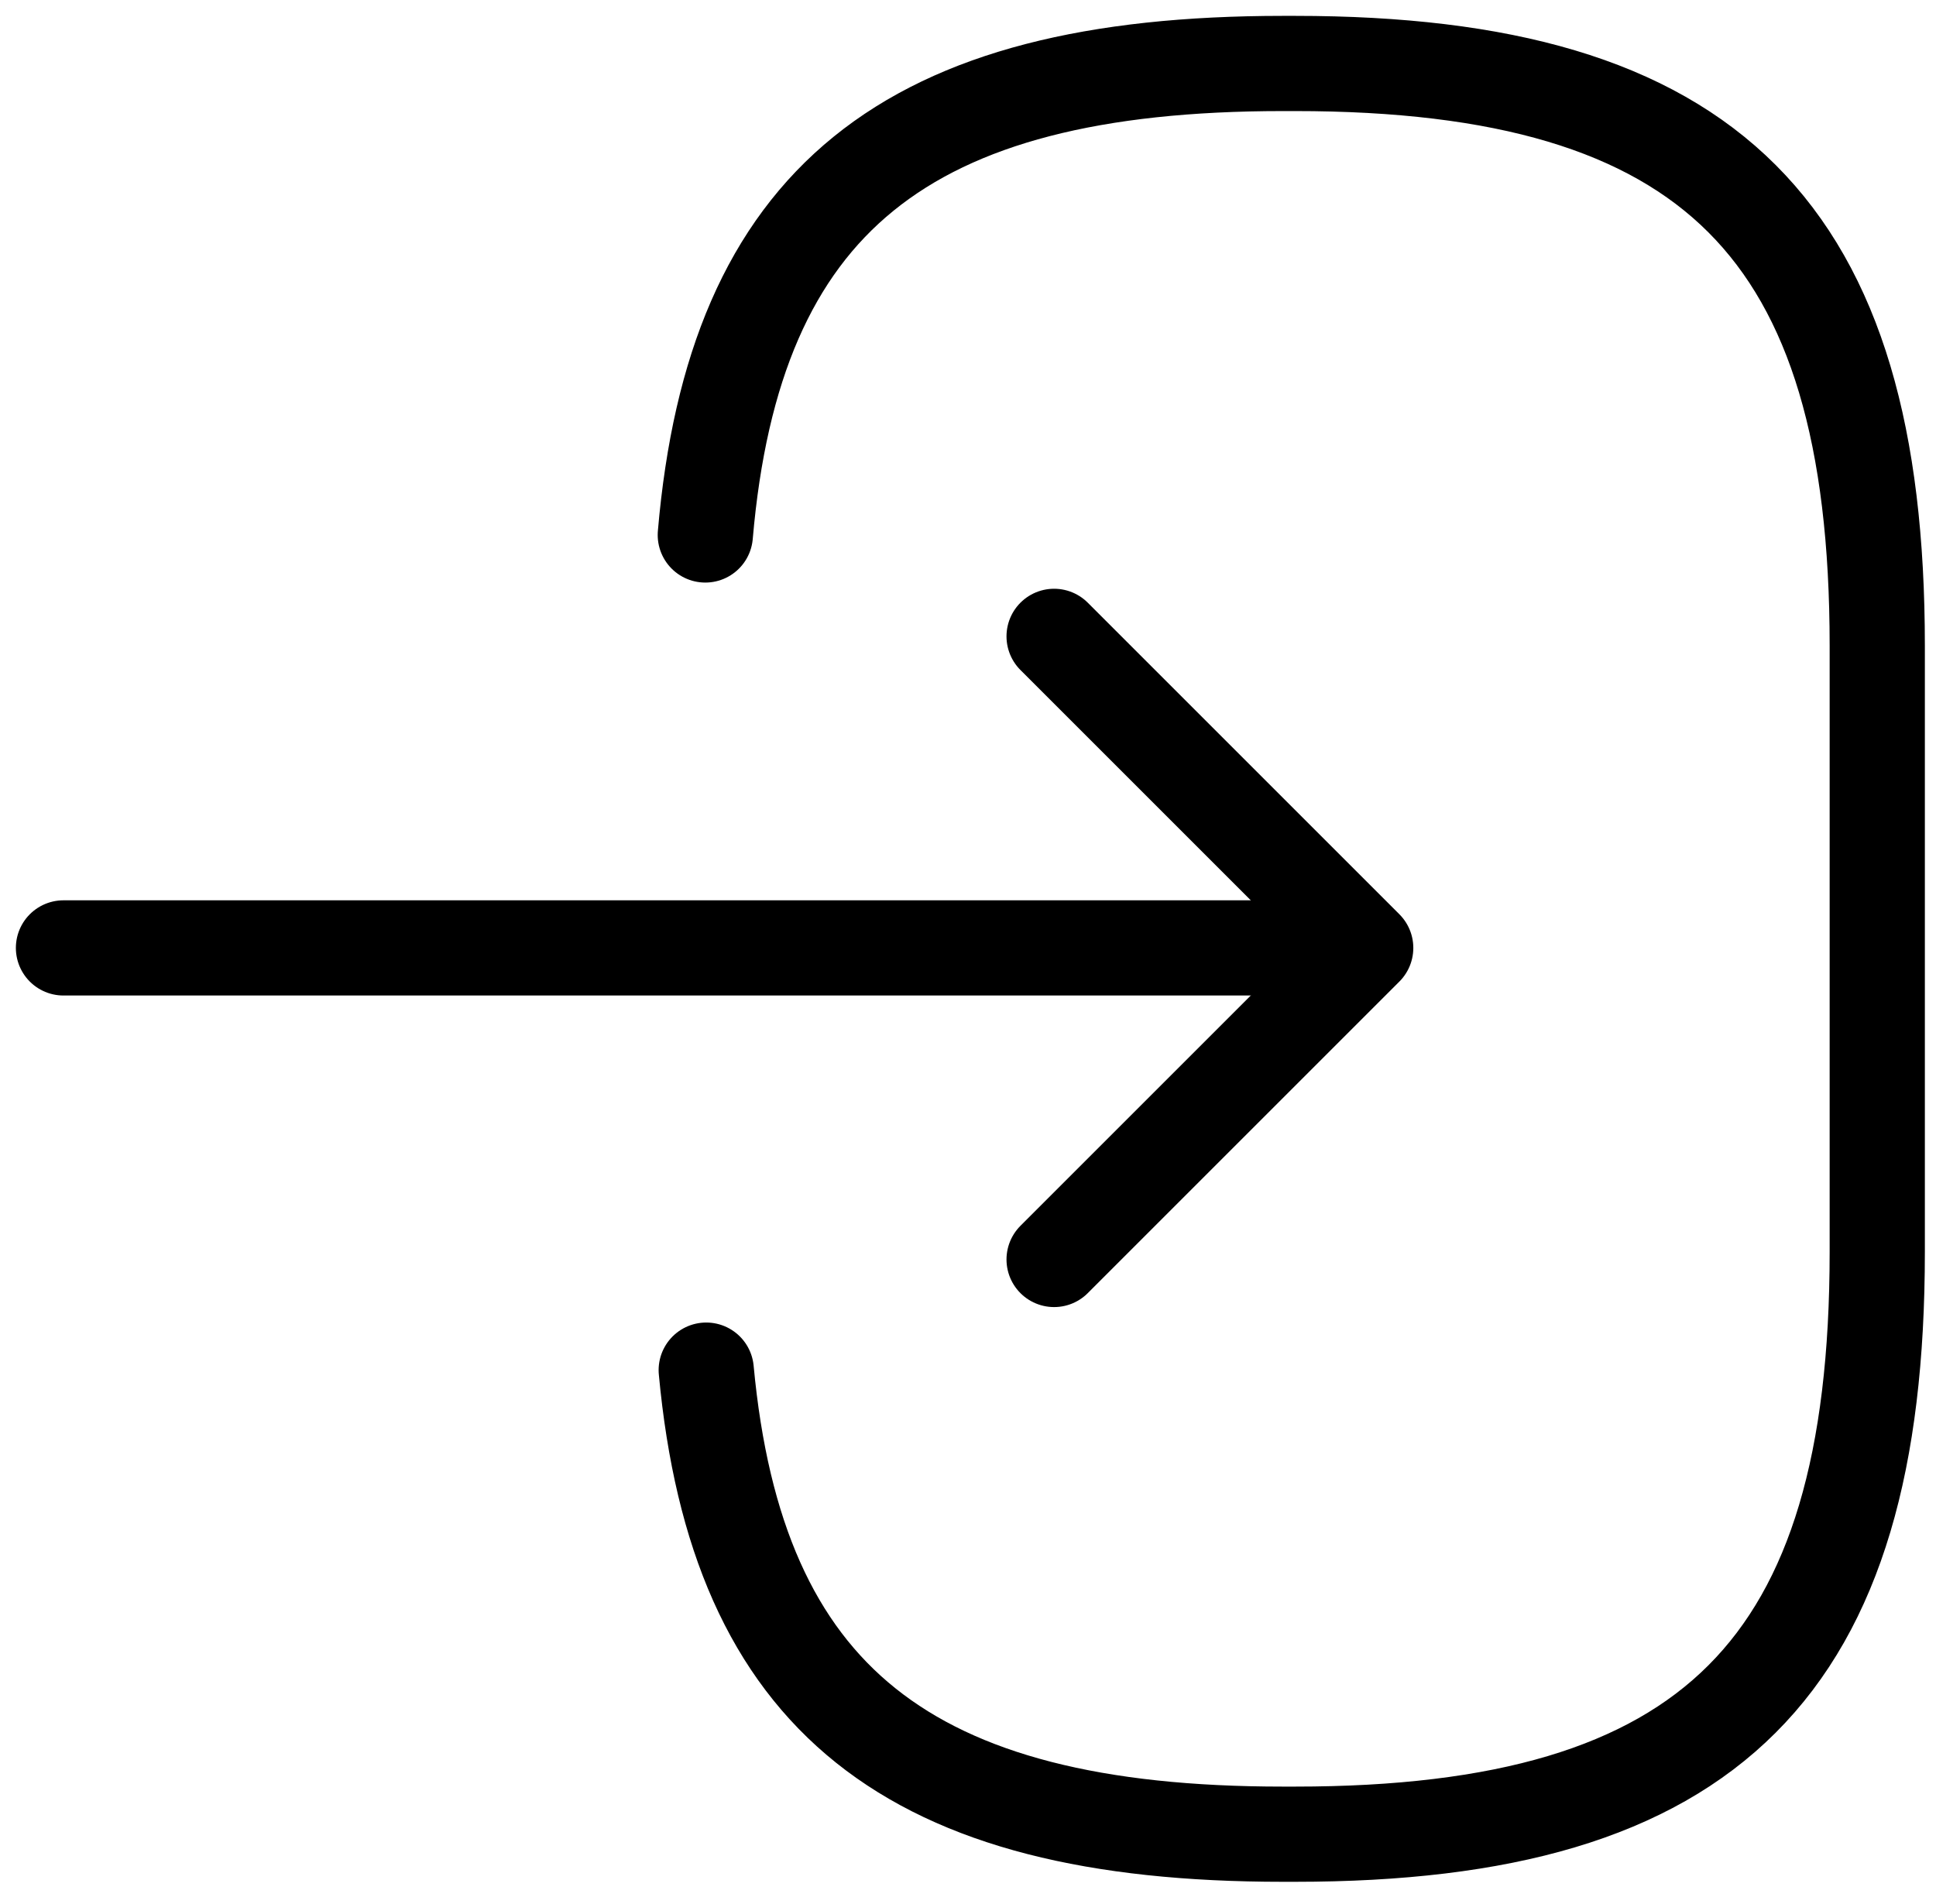 <svg width="61" height="60" viewBox="0 0 61 60" fill="none" xmlns="http://www.w3.org/2000/svg">
<path d="M22.223 16.858C23.131 6.308 28.553 2 40.422 2H40.803C53.903 2 59.149 7.246 59.149 20.346V39.454C59.149 52.554 53.903 57.8 40.803 57.8H40.422C28.641 57.8 23.219 53.55 22.252 43.176" stroke="black" stroke-width="3" stroke-linecap="round" stroke-linejoin="round"/>
<path d="M2 29.871H39.747" stroke="black" stroke-width="3" stroke-linecap="round" stroke-linejoin="round"/>
<path d="M33.213 20.053L43.031 29.871L33.213 39.689" stroke="black" stroke-width="3" stroke-linecap="round" stroke-linejoin="round"/>
</svg>
